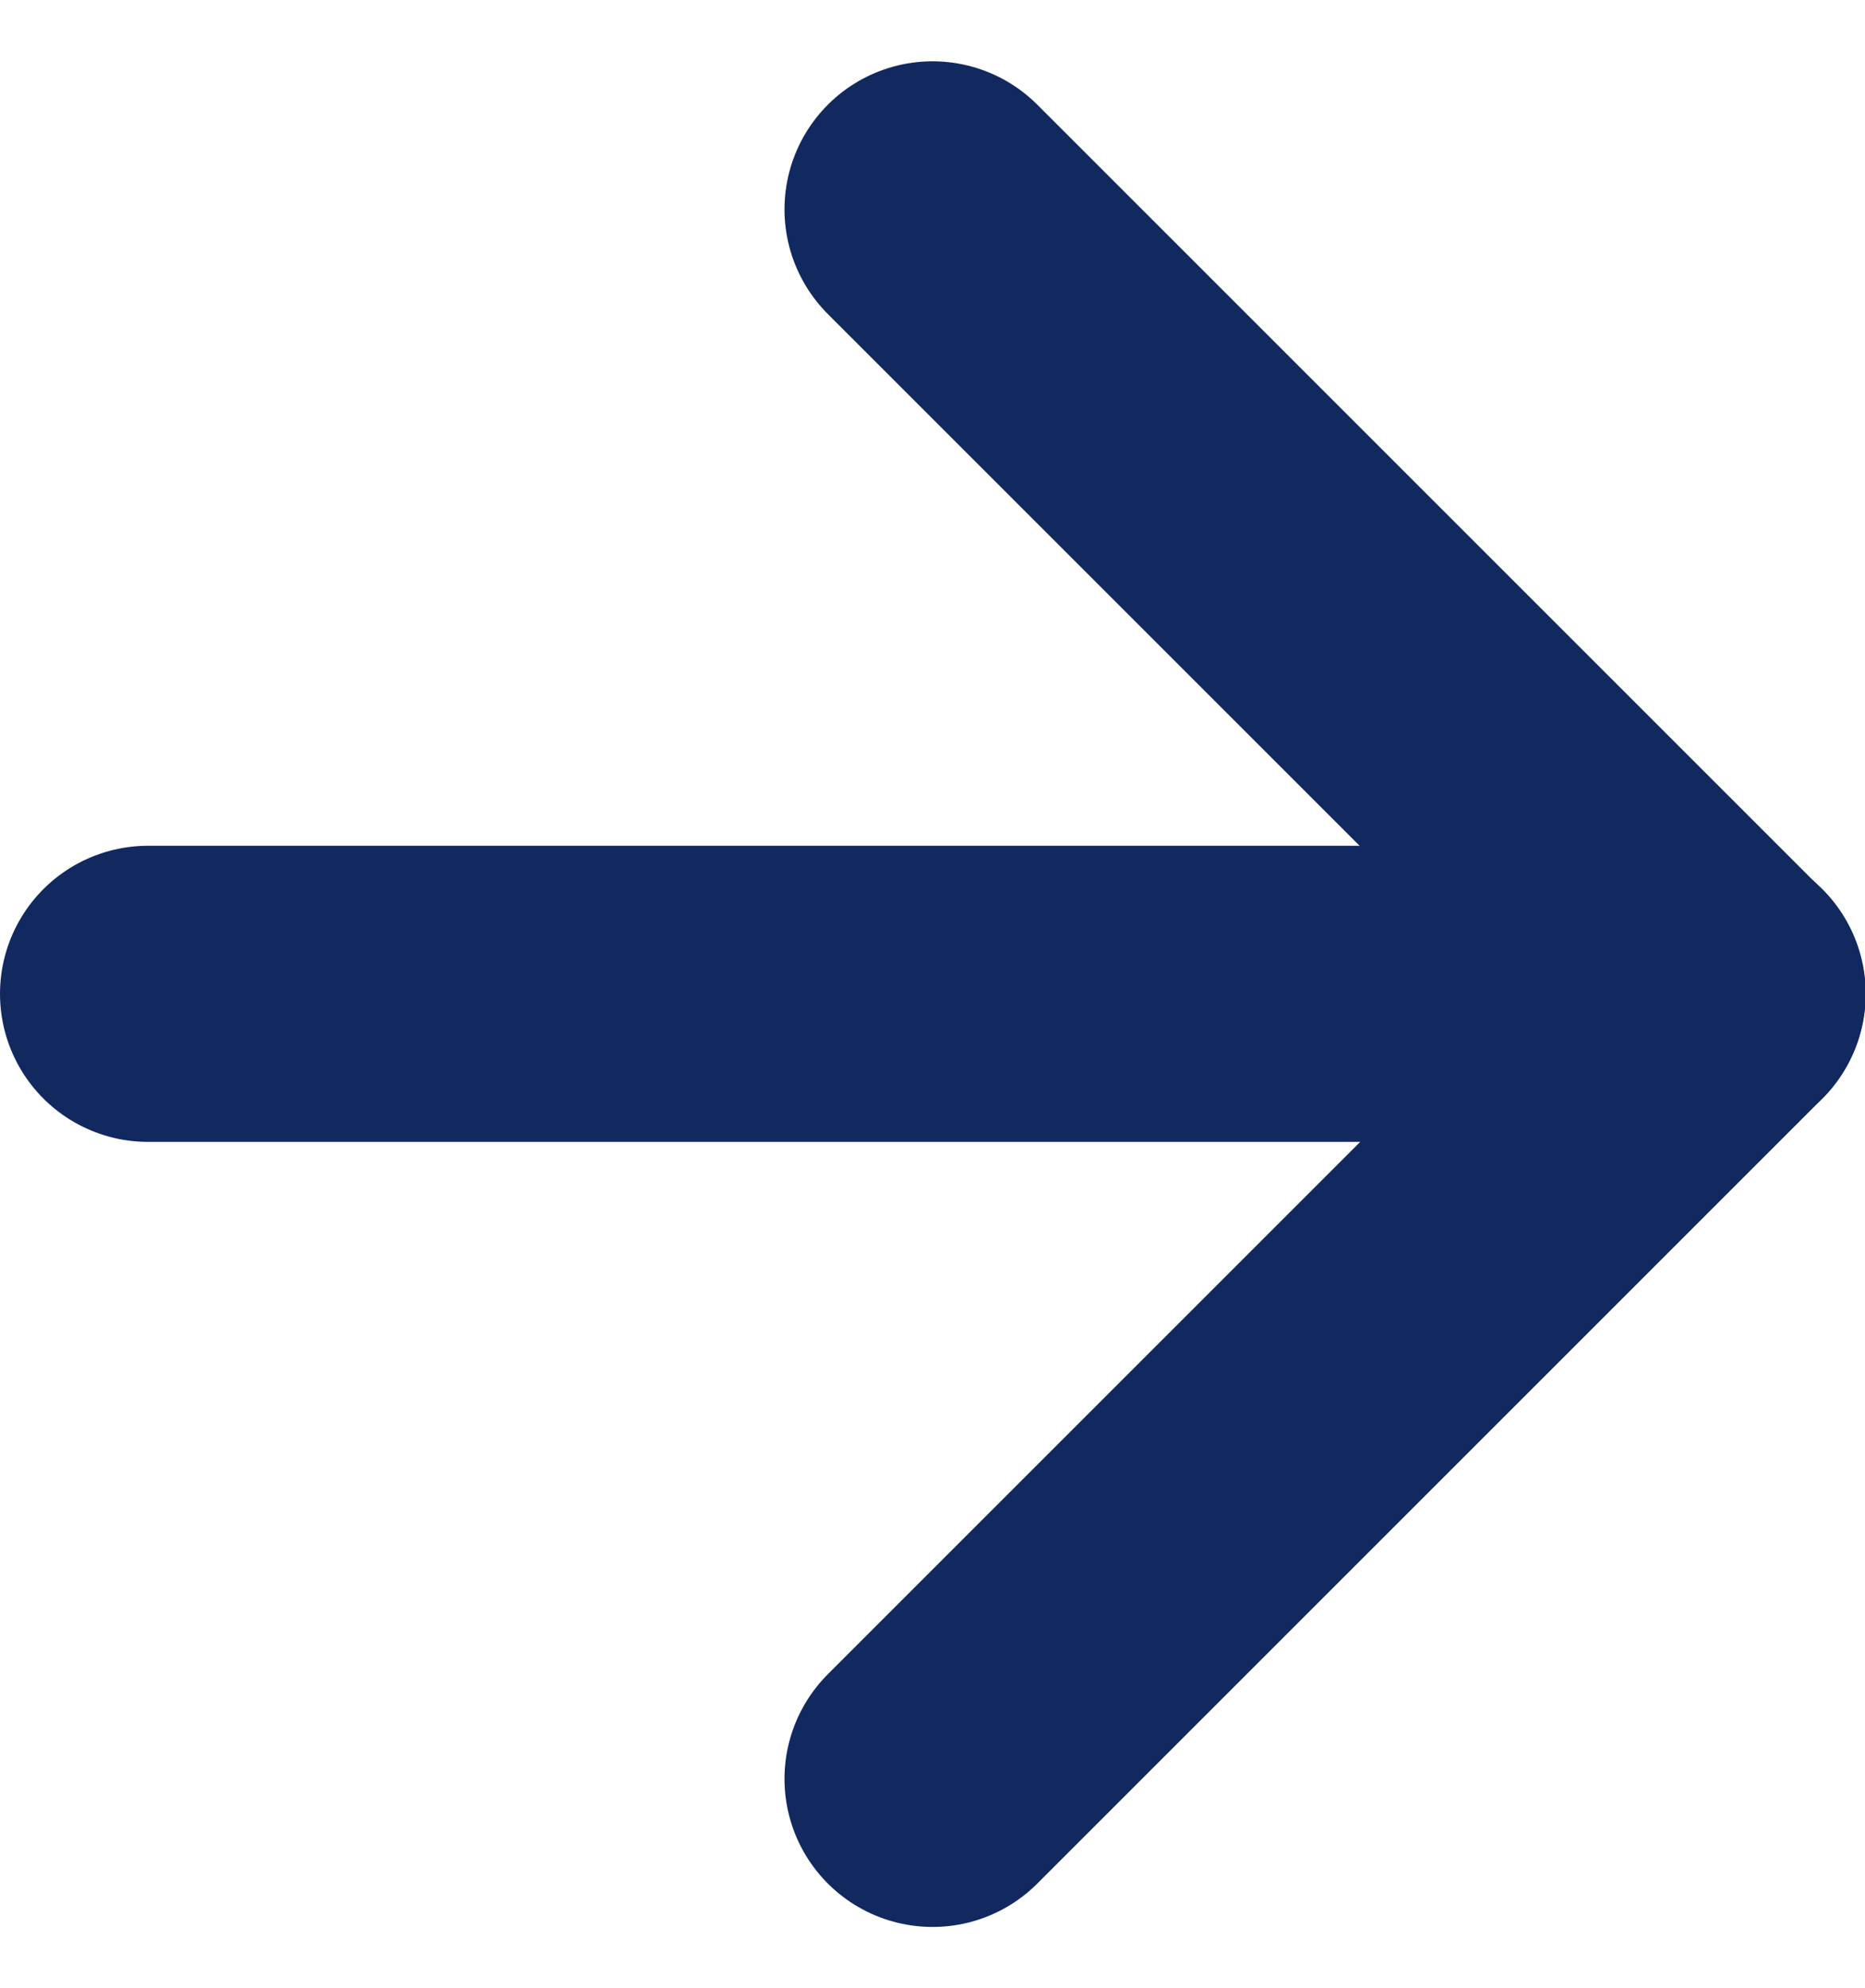 <svg xmlns="http://www.w3.org/2000/svg" width="12.595" height="13.424" viewBox="0 0 12.595 13.424">
  <g id="Icon_feather-arrow-right" data-name="Icon feather-arrow-right" transform="translate(1 1.414)">
    <path id="Path_419" data-name="Path 419" d="M7.5,18H18.1" transform="translate(-7.5 -12.702)" fill="none" stroke="#12295f" stroke-linecap="round" stroke-linejoin="round" stroke-width="2"/>
    <path id="Path_420" data-name="Path 420" d="M18,7.5l5.3,5.3L18,18.1" transform="translate(-12.702 -7.5)" fill="none" stroke="#12295f" stroke-linecap="round" stroke-linejoin="round" stroke-width="2"/>
  </g>
</svg>
